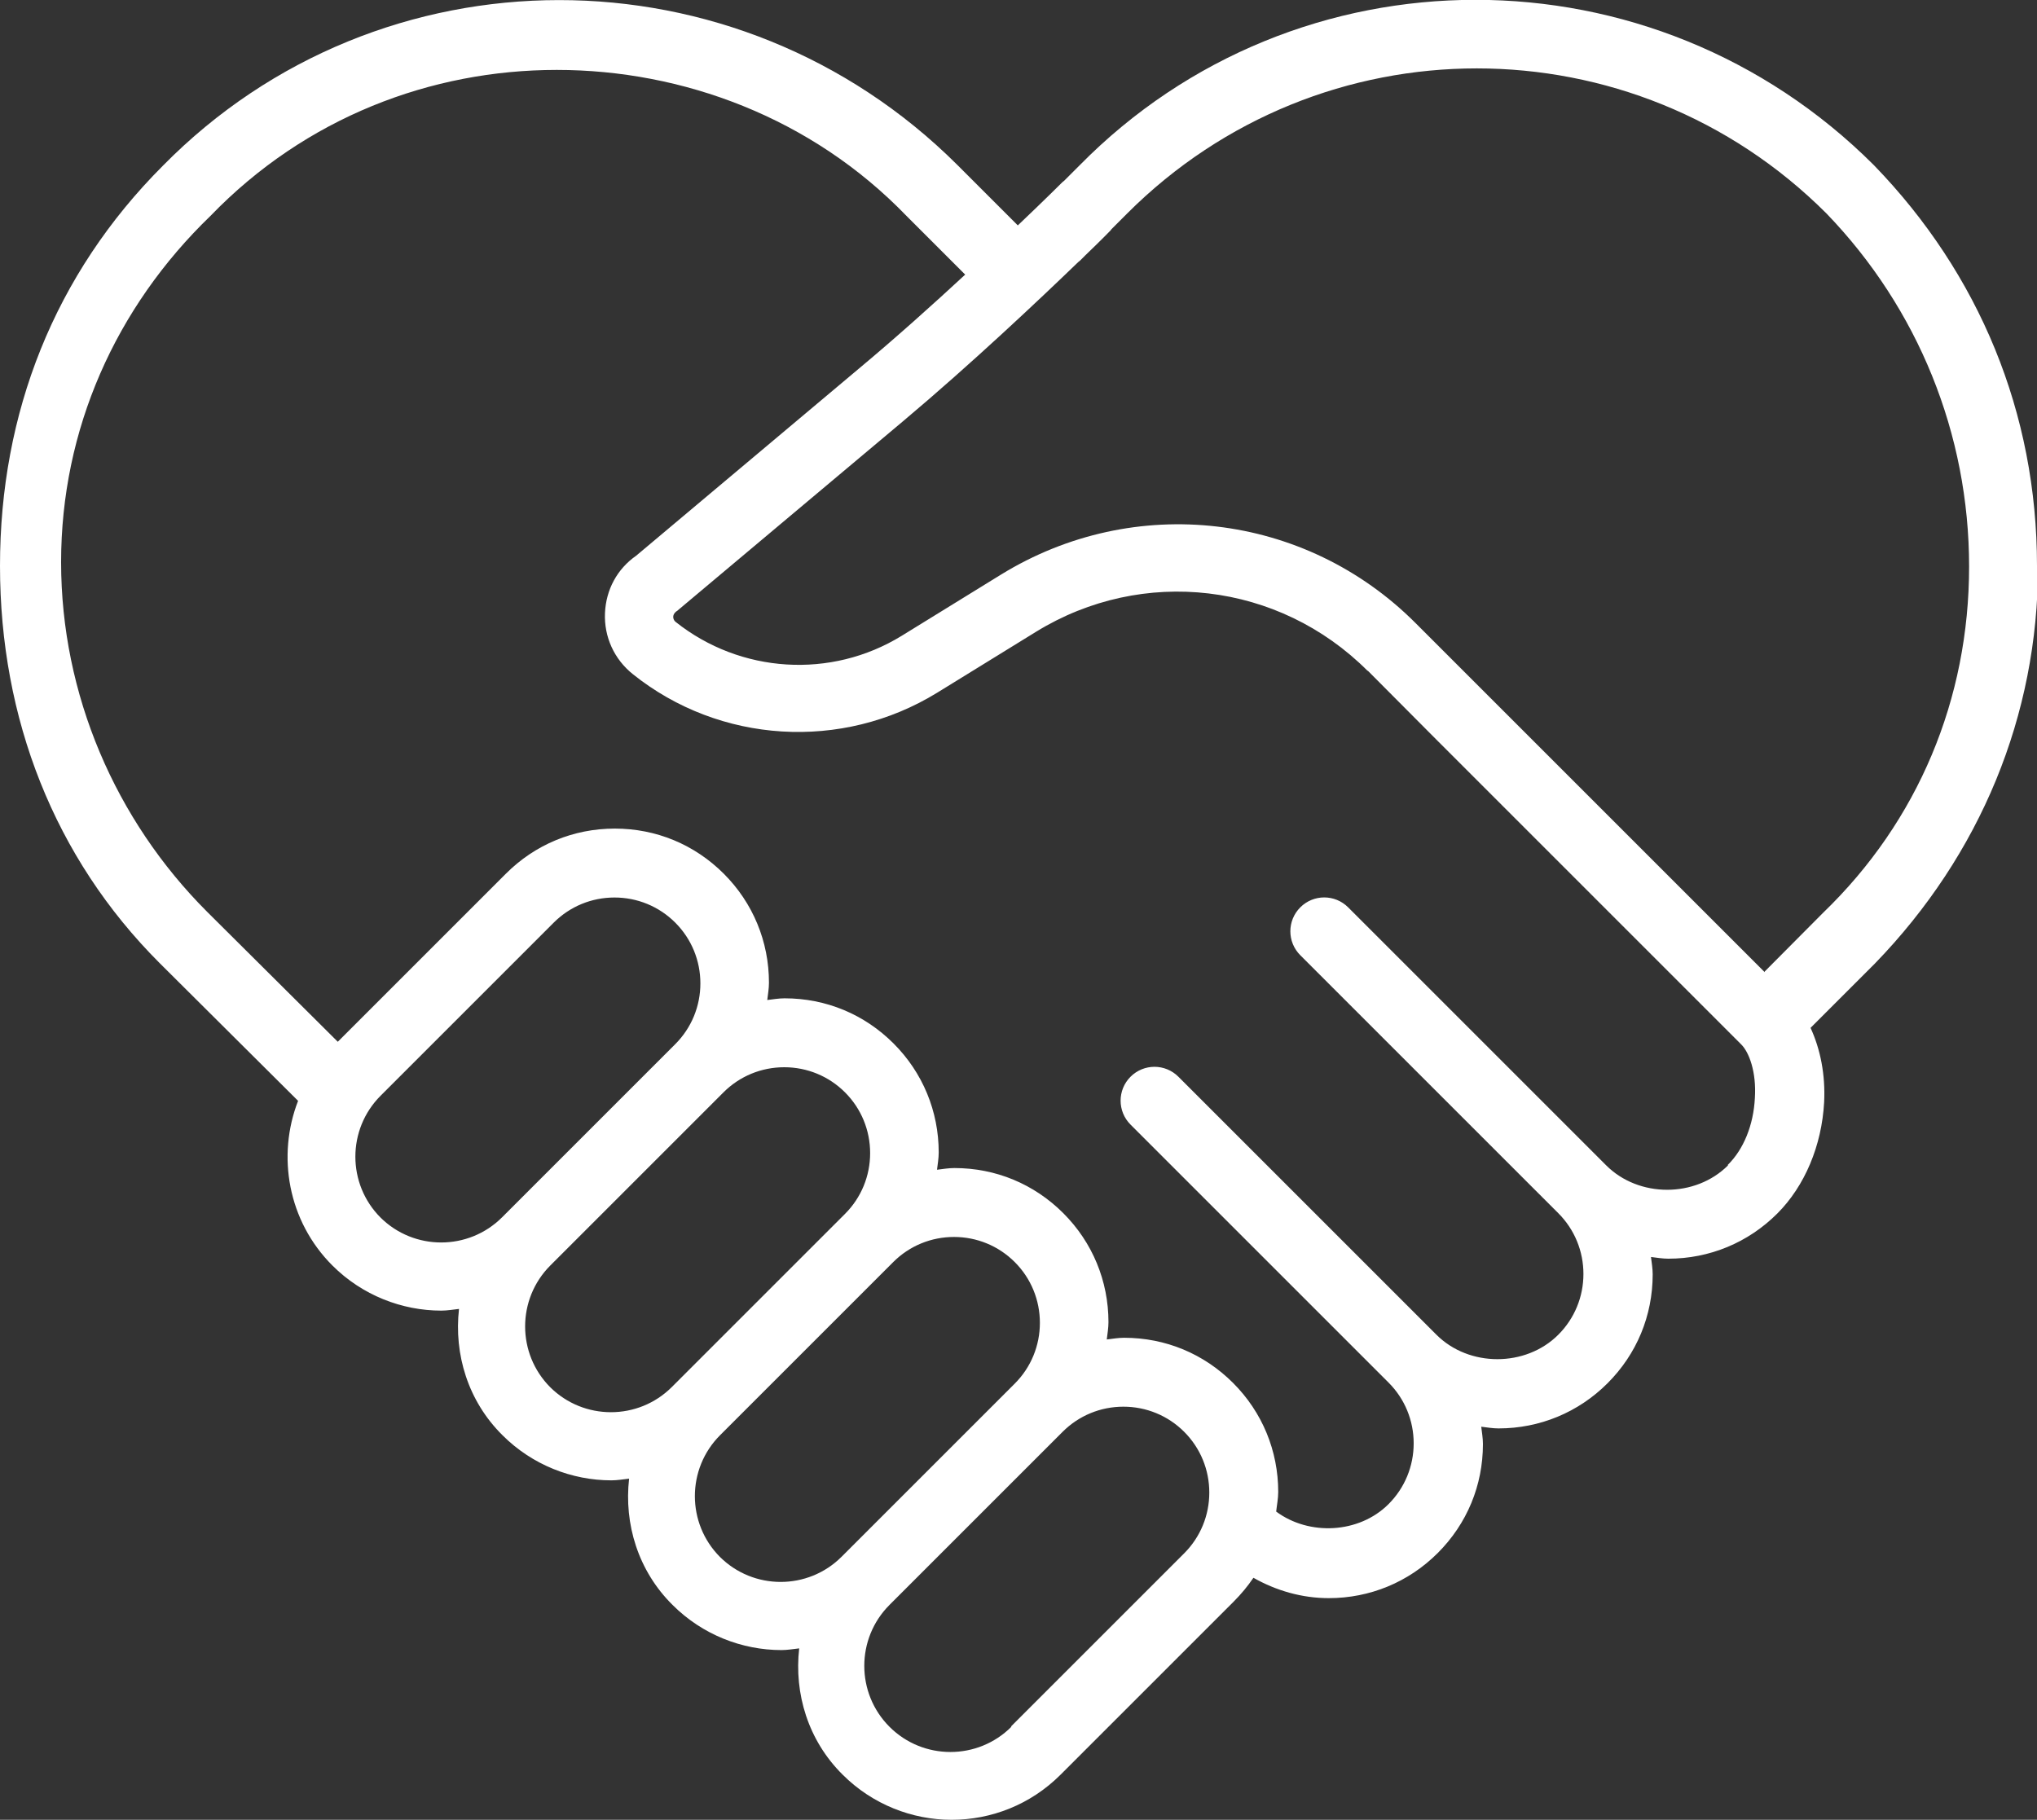 <svg xmlns="http://www.w3.org/2000/svg" id="Laag_2" data-name="Laag 2" width="60" height="53.61" viewBox="0 0 60 53.61"><rect x="0" y="0" width="60" height="53.61" fill="#333333" stroke="none"/><defs><style>      .cls-1 {        fill: #fff;        stroke-width: 0px;      }    </style></defs><g id="Laag_1-2" data-name="Laag 1"><path class="cls-1" d="M60,16.67c0-4.5-1.7-8.6-4.8-11.8-6.5-6.5-17-6.5-23.4,0l-.46.46s-.03.02-.04.03-.52.52-1.32,1.28l-1.78-1.78C21.7-1.62,11.2-1.62,4.8,4.88,1.6,8.08,0,12.17,0,16.67s1.6,8.6,4.7,11.7l4.08,4.06c-.63,1.62-.3,3.54,1.01,4.85.88.88,2.05,1.33,3.21,1.33.17,0,.34-.03.52-.05-.15,1.33.26,2.71,1.28,3.72.88.88,2.05,1.33,3.21,1.33.17,0,.34-.03.52-.05-.15,1.33.26,2.71,1.28,3.72.88.88,2.05,1.33,3.21,1.33.17,0,.34-.03.52-.05-.15,1.33.26,2.71,1.28,3.72.88.88,2.05,1.33,3.21,1.33s2.32-.44,3.21-1.33l5.1-5.1c.22-.22.41-.45.58-.7.67.38,1.43.6,2.22.6,1.21,0,2.35-.47,3.21-1.33.86-.86,1.33-1.99,1.33-3.21,0-.17-.03-.34-.05-.51.17.02.34.05.51.05,1.21,0,2.35-.47,3.21-1.33.86-.86,1.33-1.99,1.33-3.21,0-.17-.03-.34-.05-.51.17.02.34.05.51.05,1.21,0,2.35-.47,3.21-1.33.81-.81,1.31-2,1.38-3.28.04-.81-.11-1.56-.4-2.19l1.9-1.9c3.1-3.2,4.8-7.3,4.8-11.7ZM11.21,35.87c-.99-.99-.99-2.6,0-3.59l5.1-5.1c.48-.48,1.12-.74,1.79-.74s1.31.26,1.79.74c.48.48.74,1.12.74,1.79s-.26,1.31-.74,1.79l-5.1,5.1c-.99.99-2.6.99-3.59,0ZM16.21,40.87c-.99-.99-.99-2.6,0-3.59l5.1-5.1c.48-.48,1.12-.74,1.79-.74s1.31.26,1.79.74c.48.48.74,1.12.74,1.79s-.26,1.31-.74,1.79l-5.1,5.1c-.99.99-2.6.99-3.59,0ZM21.21,45.87c-.99-.99-.99-2.6,0-3.59l5.1-5.1c.48-.48,1.12-.74,1.79-.74s1.31.26,1.79.74c.48.48.74,1.12.74,1.79s-.26,1.31-.74,1.79l-5.1,5.1c-.99.99-2.6.99-3.59,0ZM29.79,50.87c-.99.99-2.6.99-3.59,0s-.99-2.6,0-3.59l5.1-5.1c.48-.48,1.12-.74,1.79-.74s1.31.26,1.79.74c.48.48.74,1.12.74,1.79s-.26,1.31-.74,1.79l-5.1,5.1ZM50.9,34.33c-.96.96-2.63.96-3.59,0l-7.6-7.6c-.39-.39-1.02-.39-1.41,0s-.39,1.02,0,1.41l7.6,7.6c.48.48.74,1.12.74,1.79s-.26,1.31-.74,1.79c-.96.96-2.63.96-3.59,0l-7.6-7.6c-.39-.39-1.02-.39-1.41,0s-.39,1.02,0,1.41l7.6,7.6c.48.48.74,1.12.74,1.79s-.26,1.31-.74,1.79c-.87.87-2.34.94-3.31.22.02-.19.06-.38.06-.58,0-1.21-.47-2.35-1.33-3.21-.86-.86-1.99-1.33-3.21-1.33-.17,0-.34.03-.51.05.02-.17.05-.34.05-.51,0-1.21-.47-2.35-1.33-3.21-.86-.86-1.99-1.33-3.21-1.33-.17,0-.34.03-.51.05.02-.17.05-.34.05-.51,0-1.21-.47-2.35-1.33-3.21-.86-.86-1.99-1.33-3.21-1.33-.17,0-.34.03-.51.05.02-.17.05-.34.05-.51,0-1.21-.47-2.35-1.33-3.21-.86-.86-1.99-1.33-3.21-1.33s-2.35.47-3.21,1.33l-4.95,4.95-3.85-3.83c-2.7-2.7-4.3-6.4-4.3-10.3s1.6-7.5,4.4-10.2c2.8-2.9,6.5-4.3,10.2-4.3s7.5,1.4,10.3,4.3l1.73,1.73c-.94.87-2.03,1.85-3.12,2.76l-6.57,5.52c-.56.39-.89,1-.92,1.69-.03.7.27,1.36.82,1.8,2.56,2.05,6.16,2.27,8.96.55l2.92-1.8c3.14-1.93,7.15-1.46,9.76,1.15h.01s2,2.01,2,2.01l9,9c.23.23.45.81.4,1.58-.04.79-.33,1.51-.8,1.97ZM51.96,28.62l-8.25-8.25s0,0,0,0l-2.01-2.01c-3.26-3.27-8.29-3.85-12.22-1.43l-2.92,1.8c-2.08,1.28-4.75,1.11-6.66-.41-.06-.05-.07-.11-.07-.15,0-.04.02-.1.08-.15.03-.02.06-.04.09-.07l6.61-5.55c2.01-1.69,4.01-3.58,5.15-4.68l.05-.04.16-.16c.46-.44.73-.72.74-.73.01-.01.02-.03.03-.04l.46-.46c5.7-5.7,14.9-5.7,20.6,0,2.7,2.8,4.2,6.5,4.2,10.4s-1.5,7.5-4.3,10.2l-1.74,1.75Z"></path></g></svg>